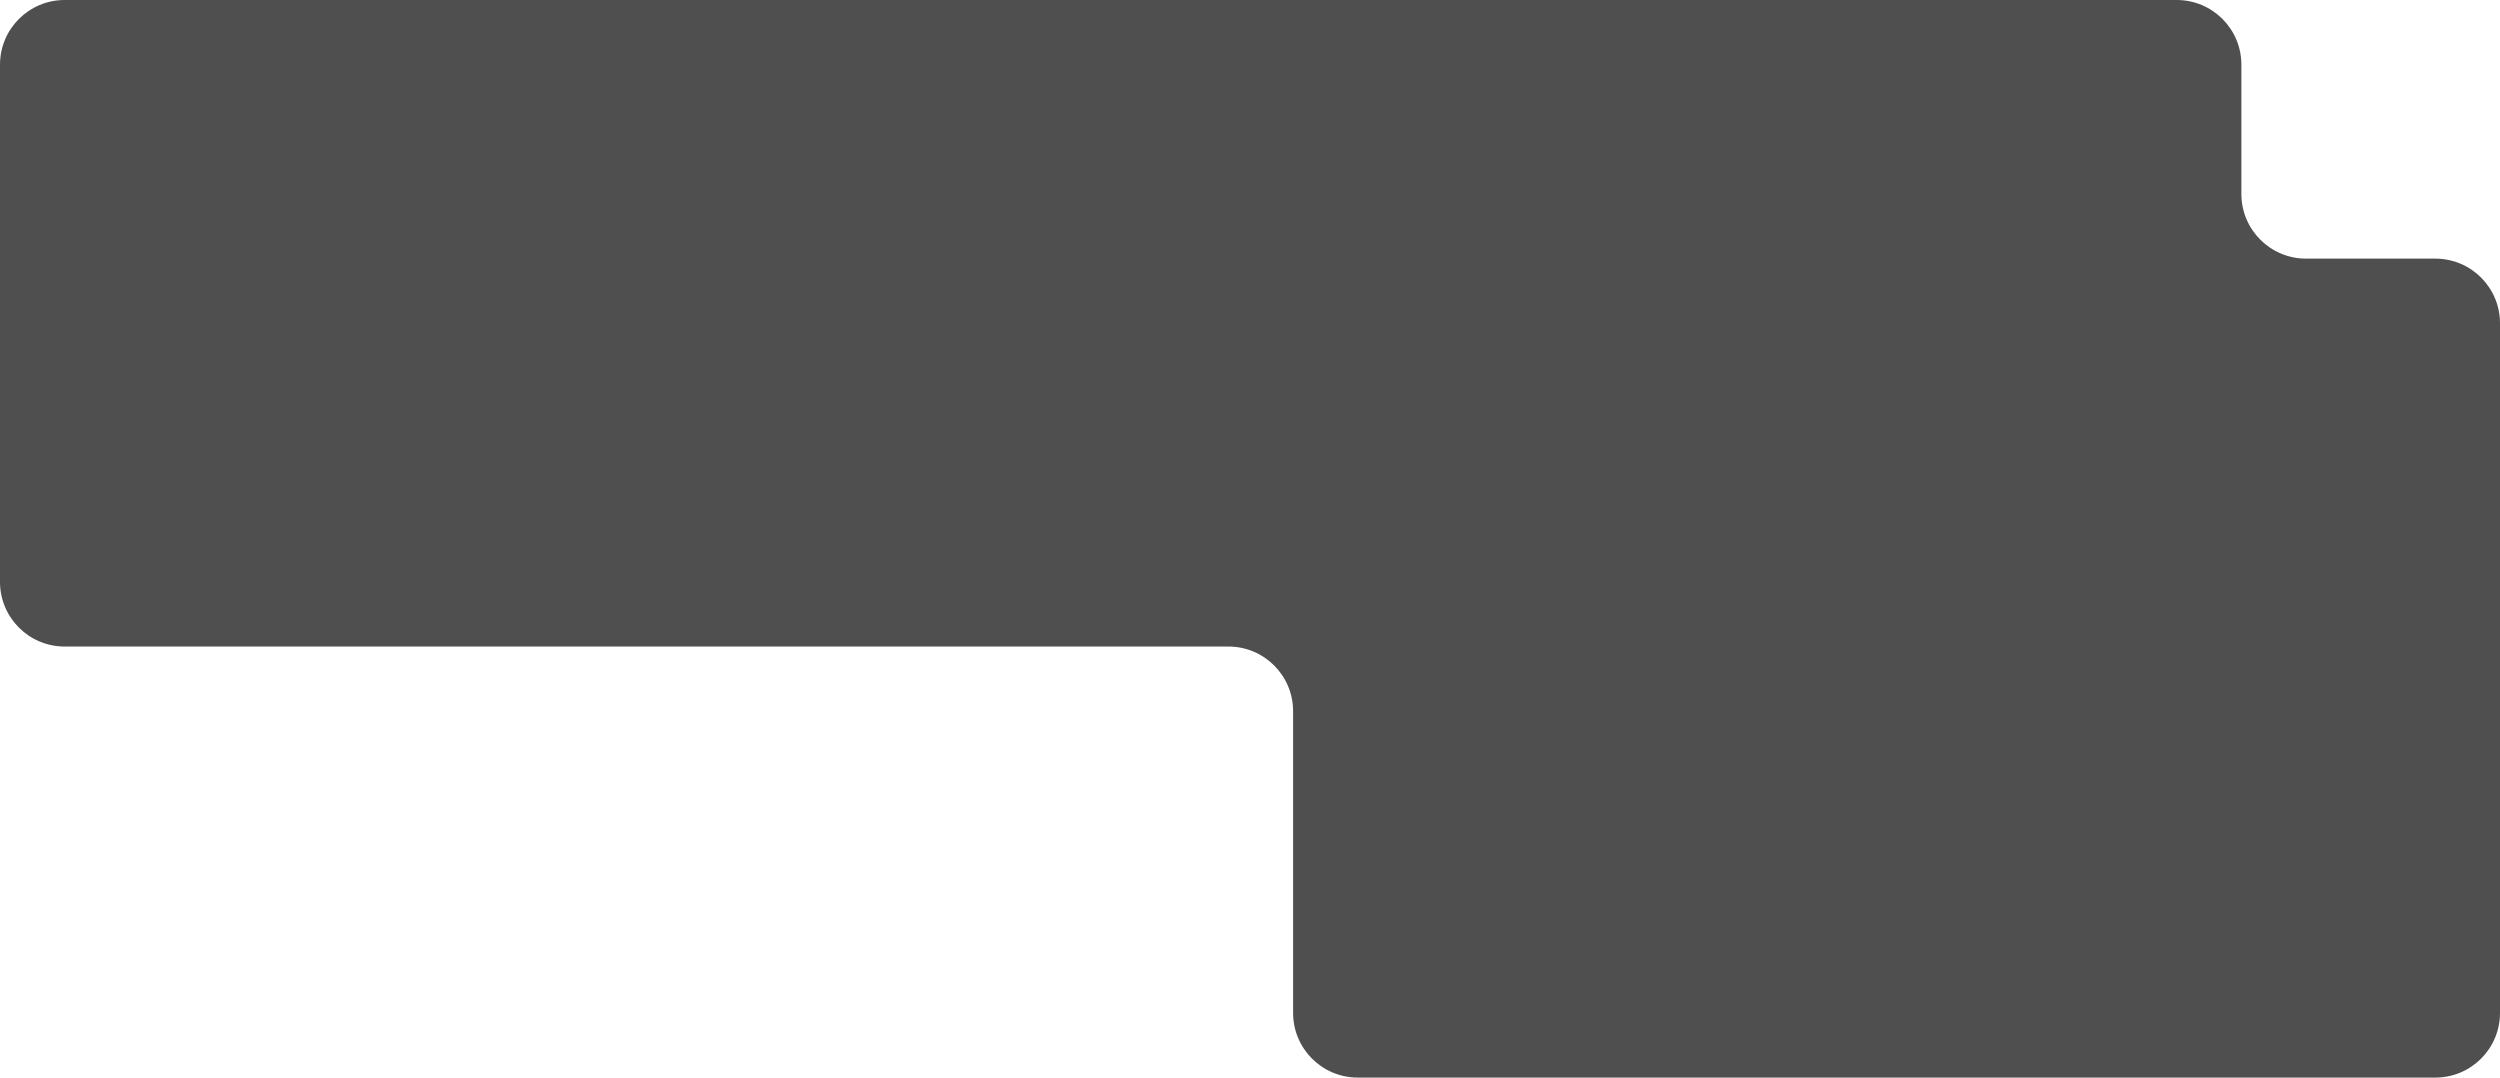 <?xml version="1.0" encoding="UTF-8"?> <svg xmlns="http://www.w3.org/2000/svg" width="1160" height="500" viewBox="0 0 1160 500" fill="none"> <path fill-rule="evenodd" clip-rule="evenodd" d="M0 30C0 13.431 13.431 0 30 0H1010C1026.57 0 1040 13.431 1040 30V90C1040 106.569 1053.43 120 1070 120H1130C1146.57 120 1160 133.431 1160 150V470C1160 486.569 1146.57 500 1130 500H630C613.431 500 600 486.569 600 470V330C600 313.431 586.569 300 570 300H30C13.431 300 0 286.569 0 270V30Z" fill="#4F4F4F"></path> </svg> 